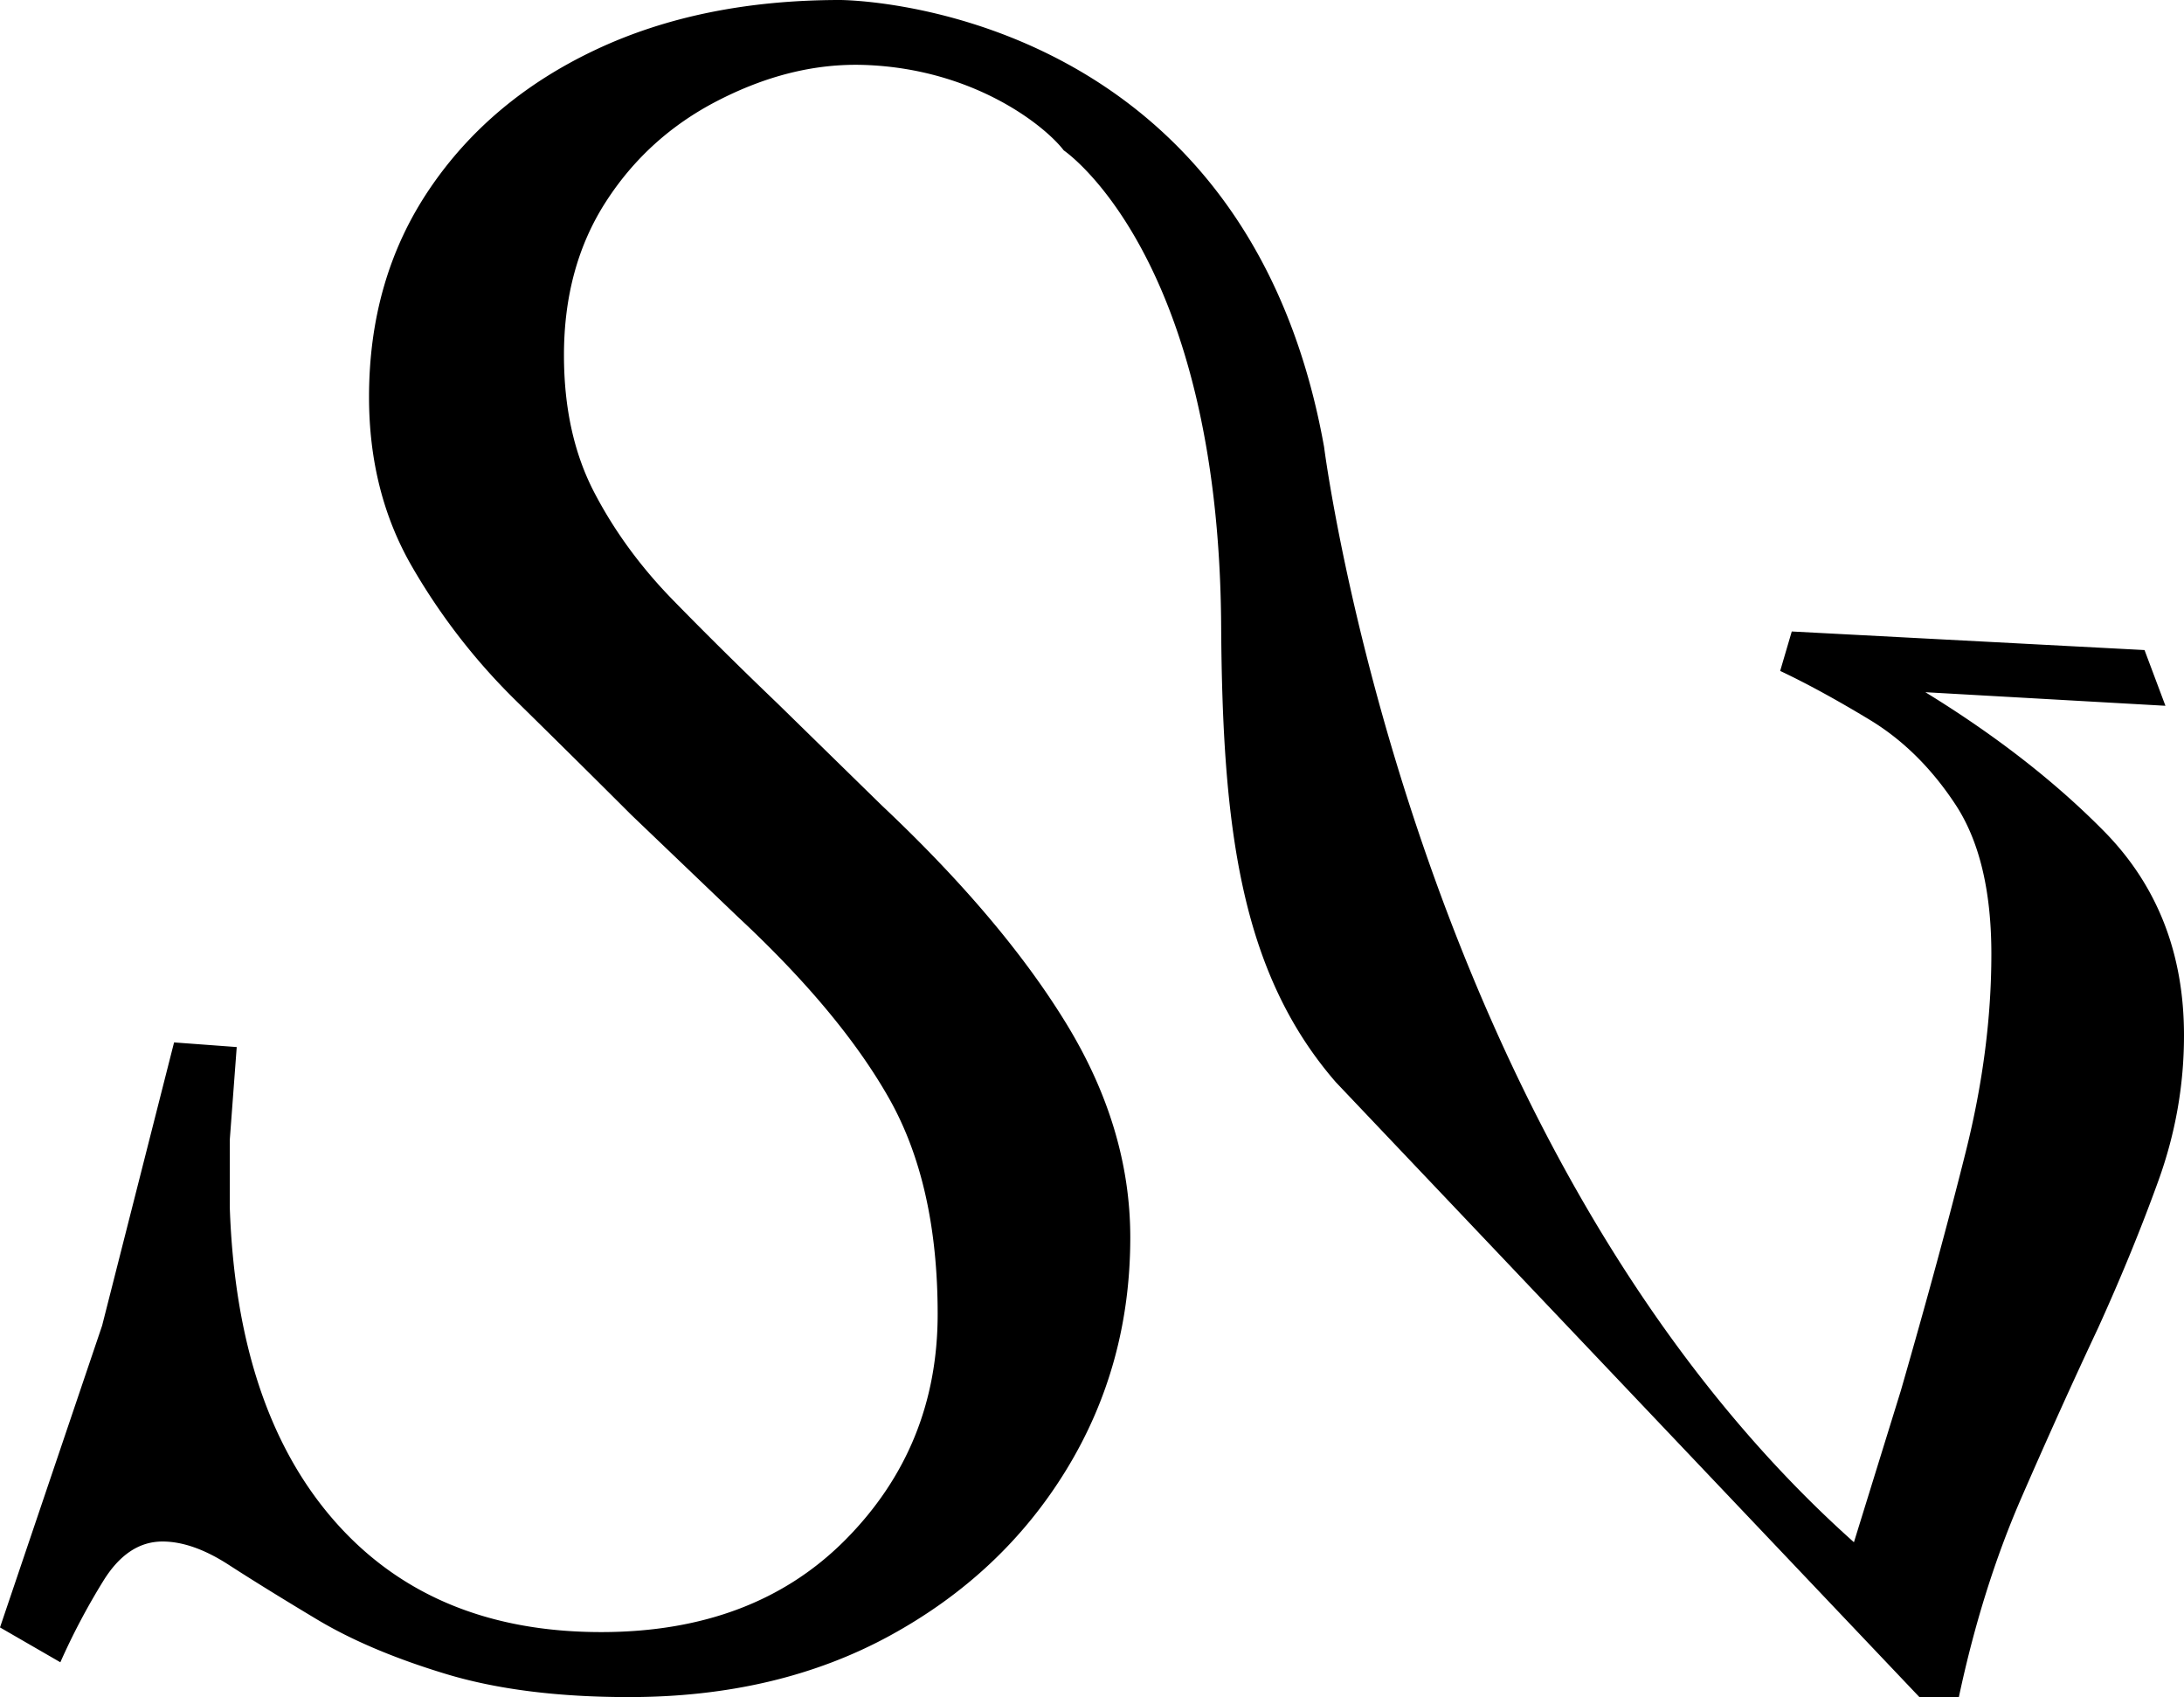 <svg xmlns="http://www.w3.org/2000/svg" viewBox="0 0 5658.43 4395.69"><g id="Calque_2" data-name="Calque 2"><g id="Calque_2-2" data-name="Calque 2"><path d="M3460.88,2802.93c-248.14-286-293.79-661.57-297.06-1182.72-6-960.55-407.75-1230.67-407.75-1230.67-48-62.76-230.66-210.37-513.14-221.19-136.2-5.22-264.64,31.09-384.88,93.2s-216.46,149.34-288.67,261.63S1461.15,767.71,1461.15,920q0,204.45,78.17,354.82t204.45,279.61Q1870,1683.73,2014.39,1822L2285,2086.59q312.64,294.63,478,565.25t165.4,553.23q0,330.78-165.4,601.35t-457,429.9q-291.64,159.36-676.42,159.37-276.74,0-475.07-60.12T820.76,4194.25q-135.27-81.1-228.47-141.31t-171.38-60.19q-90.29,0-153.39,102.26a1758.22,1758.22,0,0,0-111.18,210.5L0,4215.25l264.57-781.71L451,2700l162.31,12-18,240.55V3126.9q17.9,523.18,270.54,811.77t691.52,288.66q396.87,0,634.43-240.55t237.53-583.3q0-336.61-126.28-559.2t-390.85-469l-276.66-264.65Q1497.18,1972.36,1337.89,1816a1625.25,1625.25,0,0,1-270.61-348.71q-111.18-192.4-111.18-439,0-306.67,156.34-538.2t429.9-360.8Q1816,0,2176.77,0S3222.86,0,3430.52,1157.7c0,0,229.63,1816.82,1372.75,2836.94l121.56-392.74q102.22-354.77,168.35-619.33t66.16-511.17q0-246.45-93.2-387.83t-222.5-219.48q-129.3-78.13-231.49-126.28l30.06-102.19,913.95,48.11,54.16,144.33-622-35.16q272.79,167.36,462.62,359.85,207.55,210.42,207.48,529.15,0,192.51-66.16,375.82t-156.35,381.87q-96.14,204.45-198.41,439t-162.38,517.14H4972.94"/></g></g></svg>